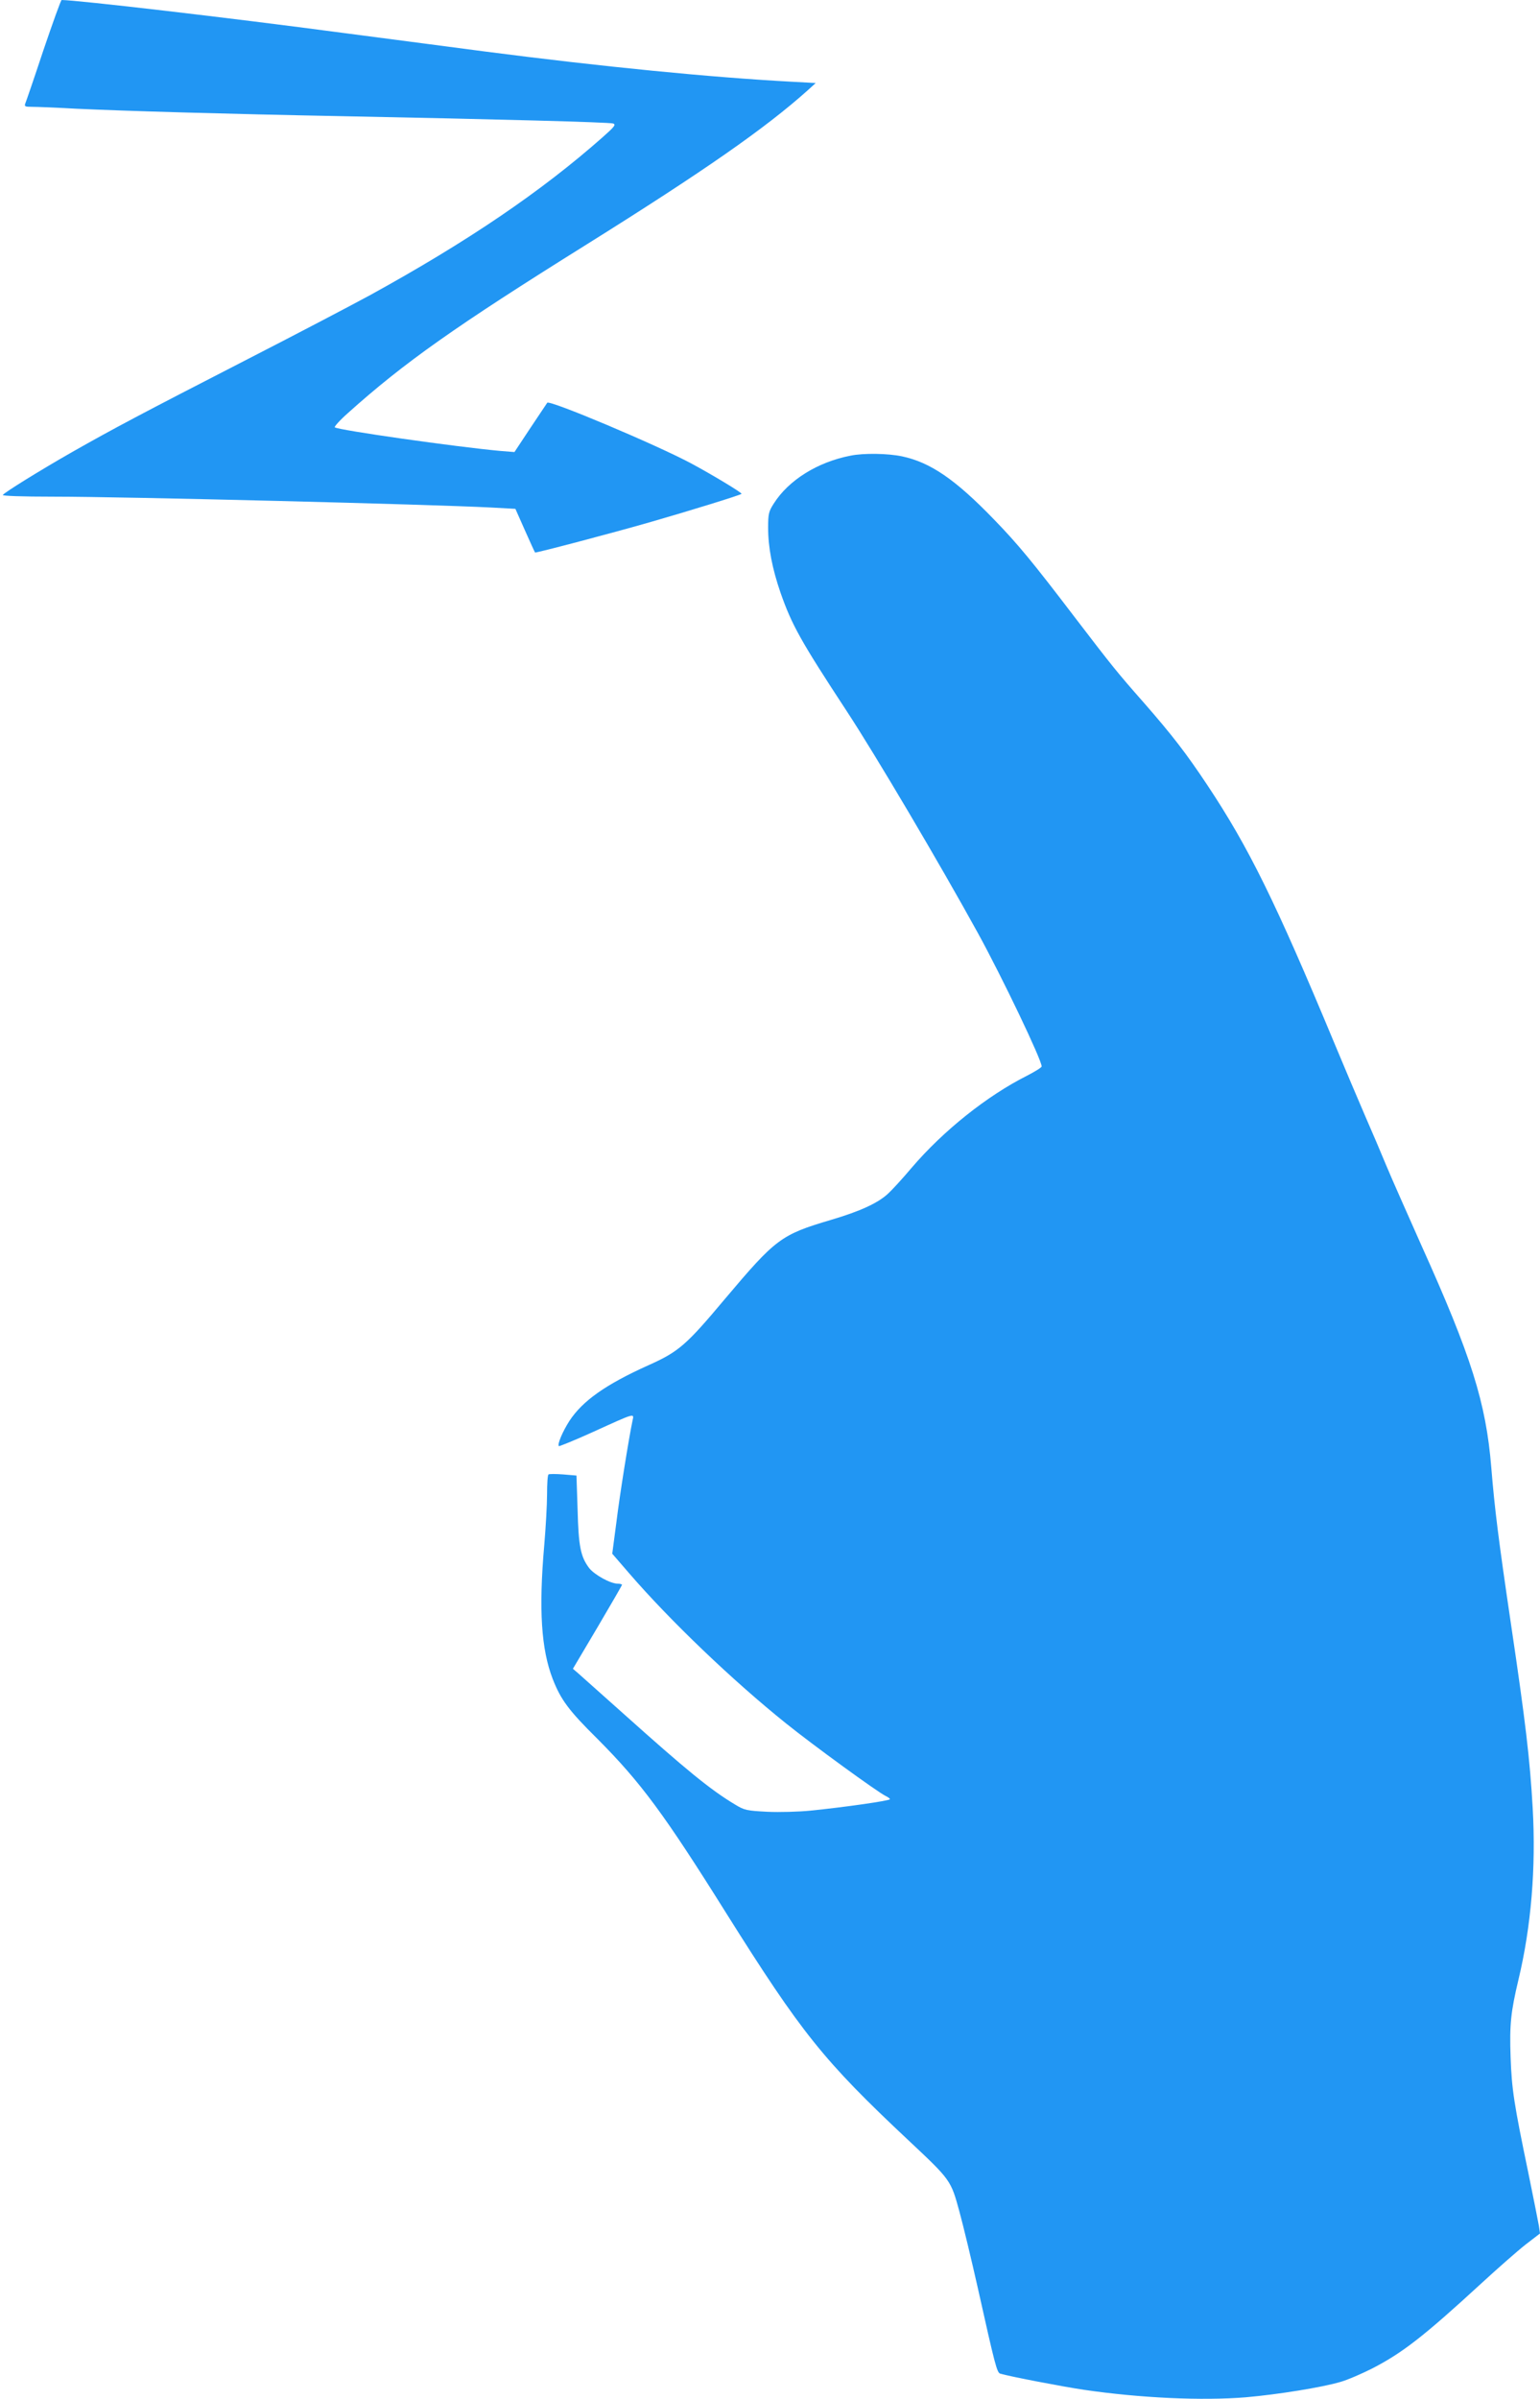 <?xml version="1.0" standalone="no"?>
<!DOCTYPE svg PUBLIC "-//W3C//DTD SVG 20010904//EN"
 "http://www.w3.org/TR/2001/REC-SVG-20010904/DTD/svg10.dtd">
<svg version="1.0" xmlns="http://www.w3.org/2000/svg"
 width="822pt" height="1280pt" viewBox="0 0 822 1280"
 preserveAspectRatio="xMidYMid meet">
<g transform="translate(0,1280) scale(0.1,-0.1)"
fill="#2196f3" stroke="none">
<path d="M232 12533 c-49 -148 -93 -276 -97 -285 -6 -16 -1 -18 36 -18 24 0
130 -4 234 -10 253 -12 796 -28 1425 -40 818 -16 1423 -32 1443 -39 16 -6 6
-18 -55 -72 -329 -291 -721 -557 -1243 -844 -88 -48 -389 -206 -670 -350 -547
-281 -700 -362 -920 -487 -172 -98 -362 -216 -370 -229 -4 -5 99 -9 272 -9
379 0 2009 -41 2336 -58 l128 -7 51 -115 c28 -63 52 -116 54 -118 2 -4 417
105 621 164 188 54 475 142 481 149 5 5 -160 104 -268 162 -189 101 -759 341
-769 324 -3 -4 -44 -66 -91 -136 l-84 -127 -76 6 c-231 21 -866 111 -883 126
-4 3 27 38 70 76 301 270 573 462 1273 899 630 394 954 620 1180 822 l44 40
-129 7 c-430 23 -1009 80 -1635 161 -146 19 -486 64 -756 99 -624 83 -1418
175 -1505 176 -4 0 -47 -120 -97 -267z"/>
<path d="M4541 10369 c-177 -34 -332 -131 -411 -256 -27 -42 -30 -55 -30 -129
0 -105 22 -218 66 -346 61 -174 108 -258 354 -633 153 -233 497 -815 700
-1184 130 -237 340 -676 340 -711 0 -6 -35 -27 -77 -49 -215 -108 -448 -294
-618 -493 -48 -57 -104 -118 -124 -136 -54 -51 -150 -95 -306 -141 -267 -79
-294 -100 -565 -421 -207 -247 -247 -282 -408 -354 -231 -104 -353 -191 -423
-298 -37 -58 -65 -125 -56 -134 2 -2 84 31 181 75 231 105 221 102 212 60 -20
-96 -68 -394 -86 -542 l-22 -167 89 -103 c219 -254 555 -575 838 -802 144
-116 492 -369 533 -388 12 -6 22 -13 22 -17 0 -8 -245 -43 -426 -61 -60 -6
-162 -9 -228 -6 -112 6 -122 8 -173 39 -132 79 -263 187 -588 478 -121 108
-233 208 -249 222 l-28 24 131 221 c72 122 131 224 131 227 0 3 -10 6 -22 6
-40 0 -124 47 -153 83 -46 61 -57 116 -62 313 l-6 181 -71 6 c-39 3 -74 3 -78
0 -5 -2 -8 -50 -8 -106 0 -56 -7 -178 -15 -272 -30 -343 -16 -555 45 -713 43
-110 84 -167 239 -320 231 -232 355 -399 688 -931 401 -638 517 -784 971
-1210 228 -214 227 -213 273 -381 21 -77 65 -260 98 -407 92 -412 102 -452
120 -458 46 -14 331 -69 446 -86 300 -44 630 -59 865 -40 172 15 407 53 505
82 39 11 114 44 168 71 163 84 275 171 582 453 88 81 195 175 237 208 l78 60
-6 41 c-4 23 -29 149 -56 281 -77 370 -89 448 -95 620 -6 172 1 240 42 412 68
284 94 597 76 916 -15 262 -38 457 -116 982 -67 453 -87 615 -105 835 -28 345
-107 595 -373 1185 -76 171 -161 362 -187 425 -26 63 -77 183 -113 265 -36 83
-110 258 -165 390 -314 754 -457 1044 -677 1375 -113 170 -187 266 -339 440
-143 162 -170 196 -372 460 -221 290 -300 386 -429 519 -206 213 -339 304
-490 336 -76 16 -204 18 -274 4z"/>
</g>
</svg>
